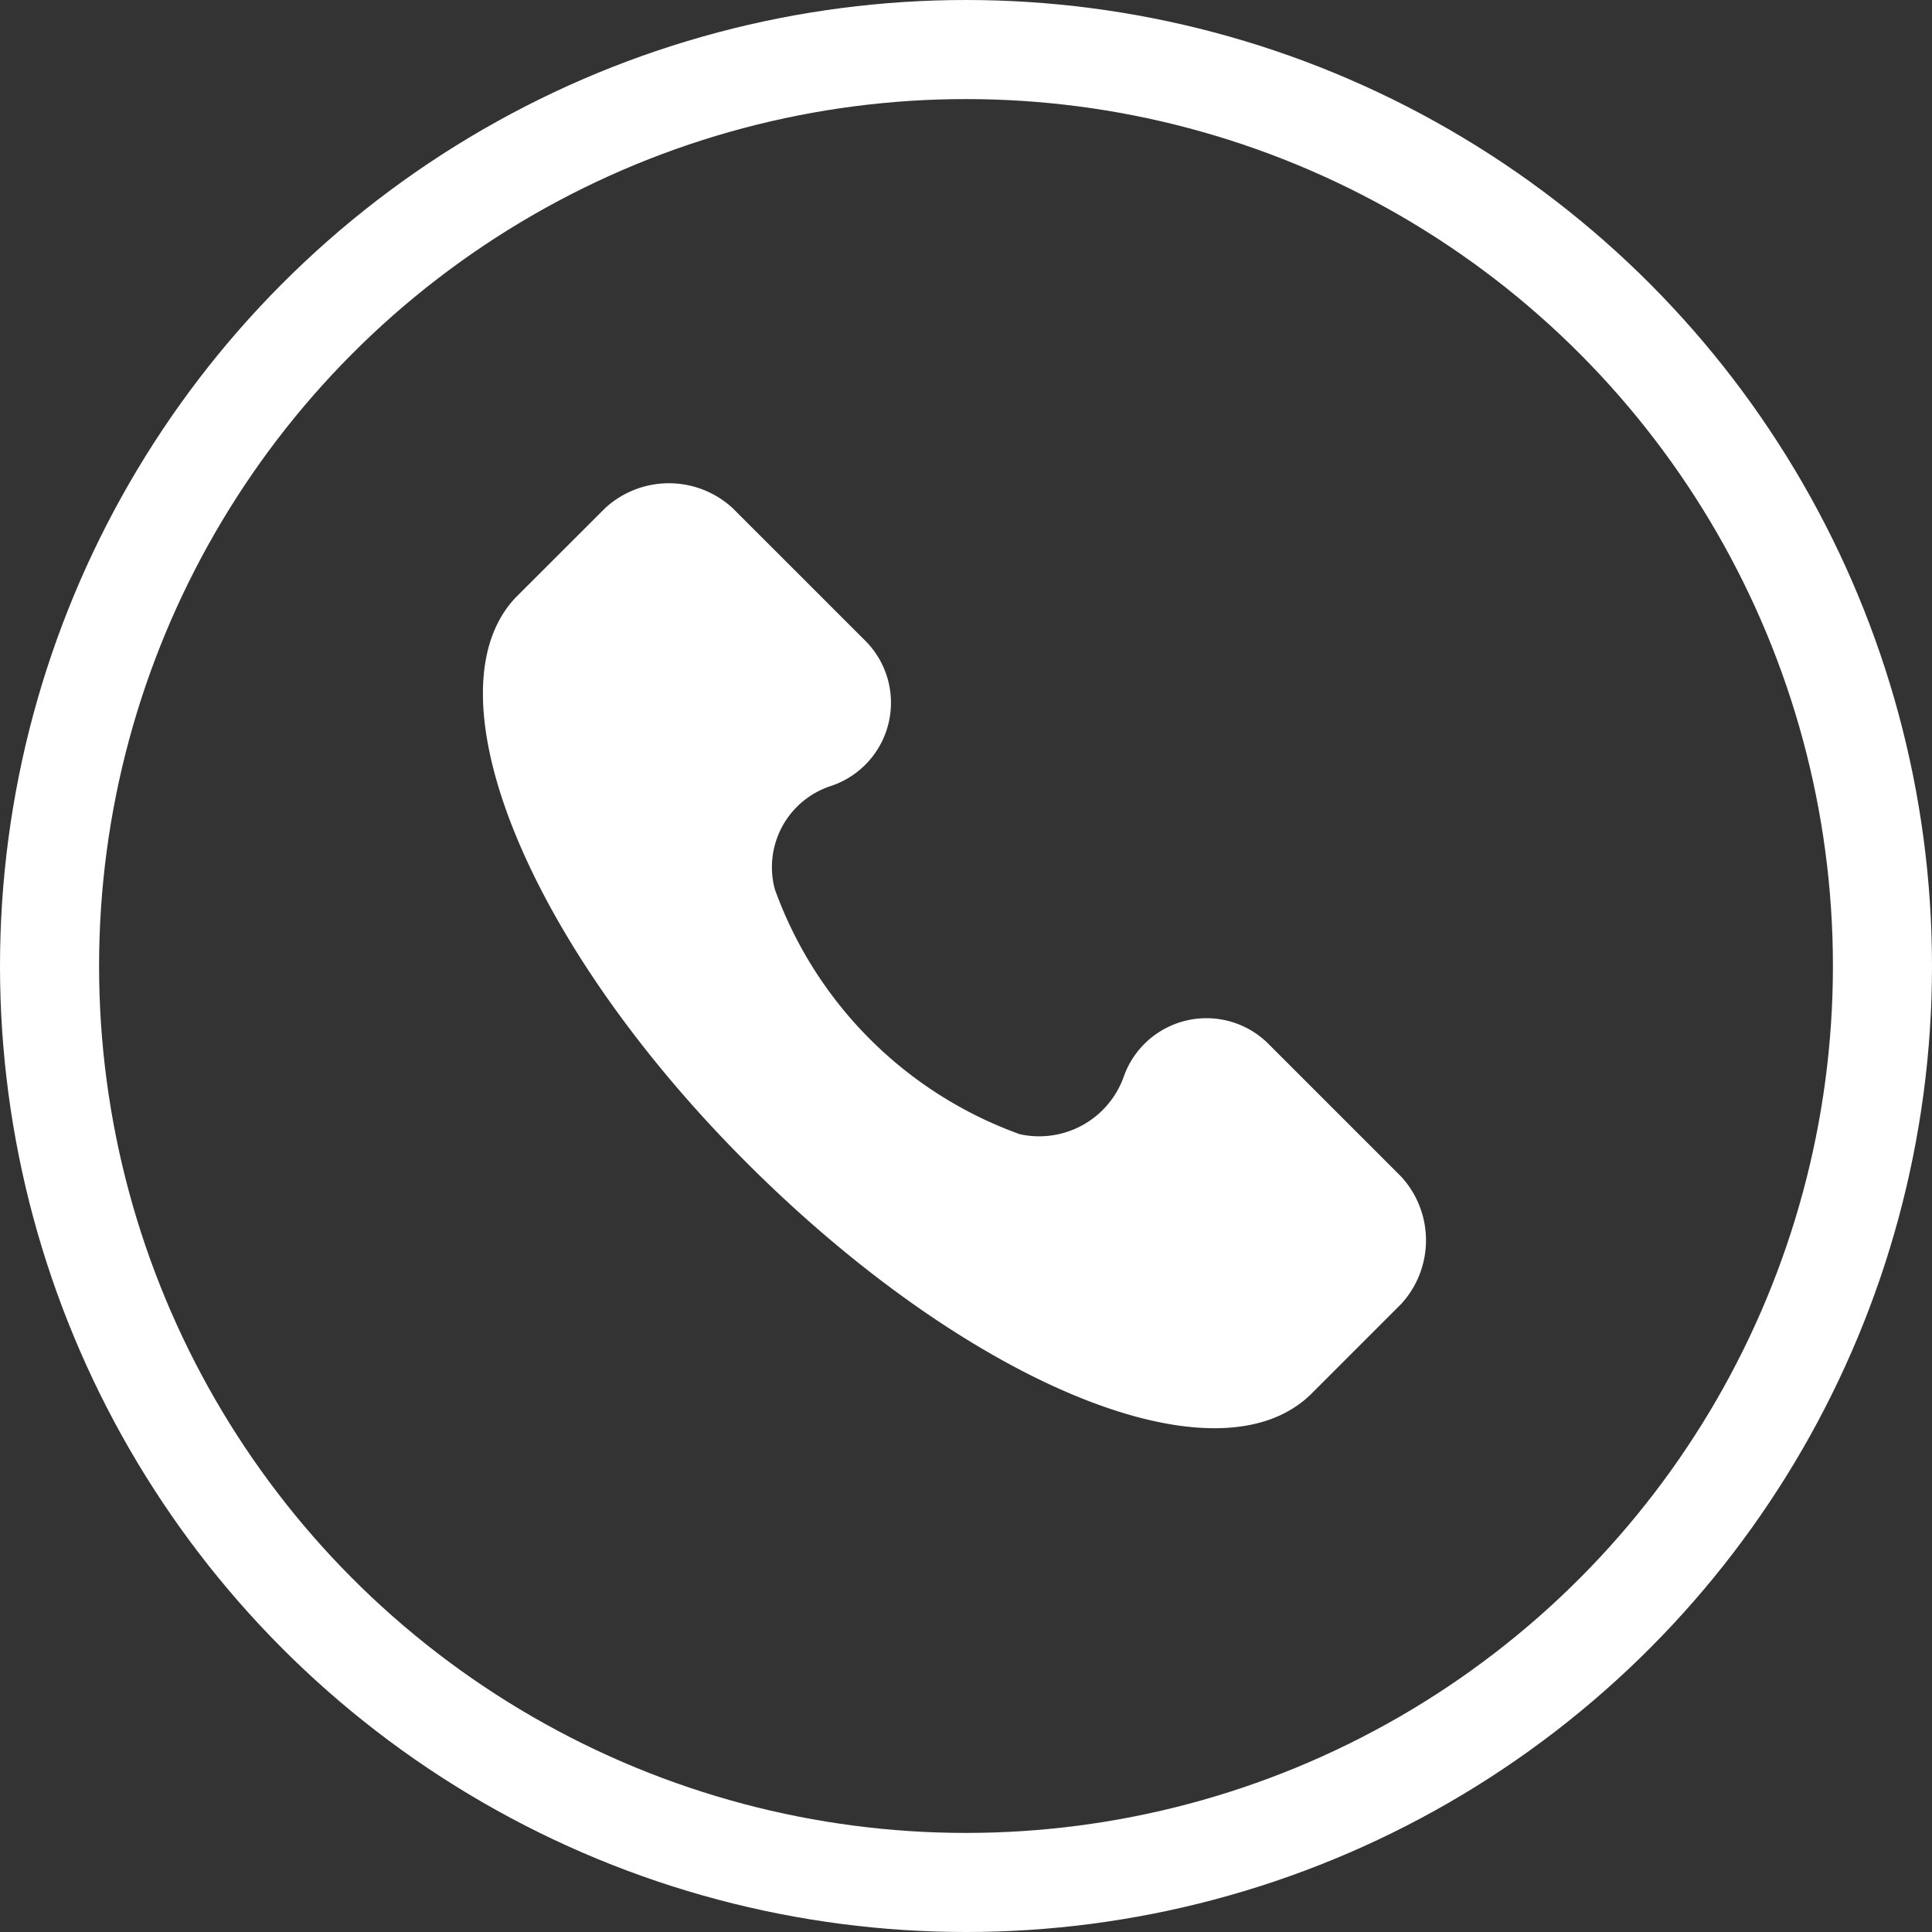<svg xmlns="http://www.w3.org/2000/svg" width="39" height="39" viewBox="0 0 39 39">
  <rect x="0" y="0" width="39" height="39" fill="#333333" stroke="none"/>
  <g id="Group_100" data-name="Group 100" transform="translate(-959 -7852)">
    <g id="Ellipse_2" data-name="Ellipse 2" transform="translate(959 7852)" fill="none" stroke="#fff" stroke-width="2">
      <circle cx="19.5" cy="19.5" r="19.5" stroke="none"/>
      <circle cx="19.5" cy="19.5" r="18.5" fill="none"/>
    </g>
    <path id="Path_3" data-name="Path 3" d="M19.076,14l-2.662-2.662A1.771,1.771,0,0,0,13.466,12a1.812,1.812,0,0,1-2.092,1.141A8.209,8.209,0,0,1,6.431,8.2,1.723,1.723,0,0,1,7.572,6.109a1.771,1.771,0,0,0,.666-2.947L5.575.5A1.9,1.9,0,0,0,3.008.5L1.2,2.306c-1.806,1.9.19,6.94,4.659,11.409s9.507,6.56,11.409,4.659l1.806-1.806A1.9,1.9,0,0,0,19.076,14Z" transform="translate(968.211 7861.754)" fill="#fff"/>
  </g>
</svg>
